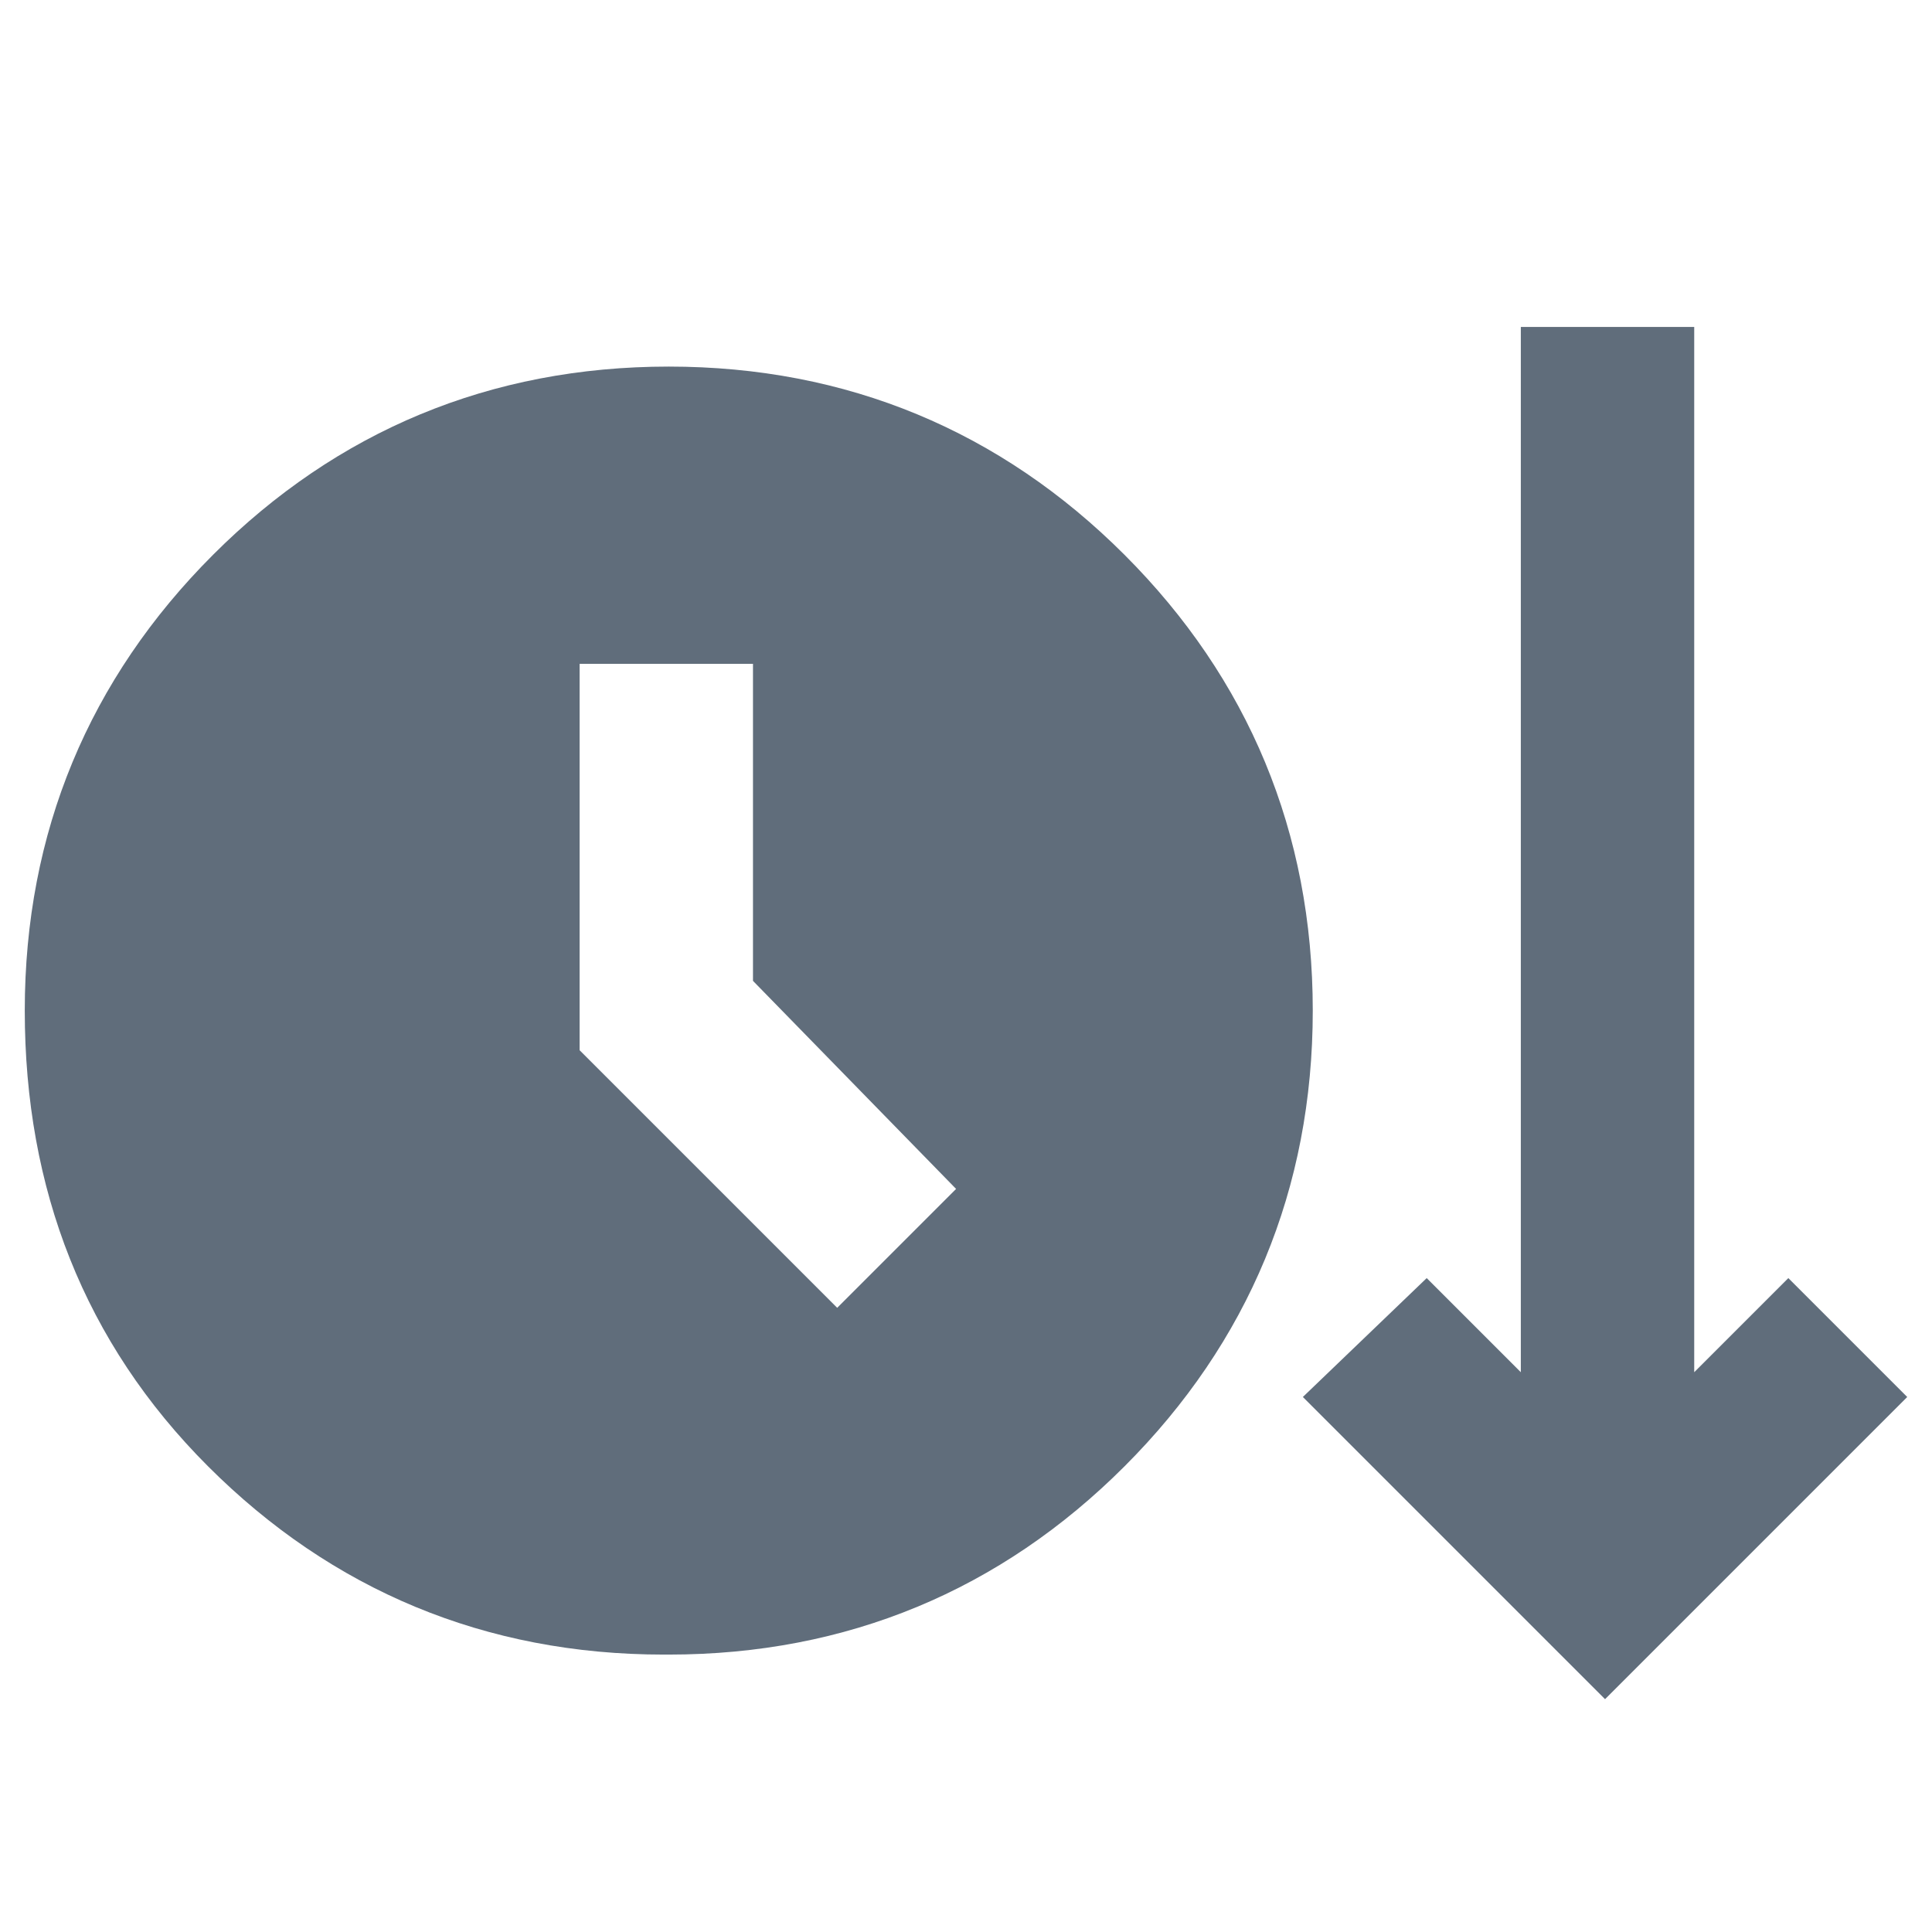 <?xml version="1.0" encoding="UTF-8"?><svg id="a" xmlns="http://www.w3.org/2000/svg" viewBox="0 0 39 39"><defs><style>.b{fill:#606d7b;}</style></defs><path class="b" d="M13.4,33.4c-3.6,0-6.7-1.3-9.2-3.8C1.7,27.1.5,24,.5,20.4c0-3.6,1.3-6.7,3.8-9.2,2.5-2.5,5.6-3.8,9.2-3.8s6.7,1.3,9.2,3.8c2.5,2.5,3.8,5.6,3.8,9.2,0,3.6-1.3,6.7-3.8,9.2-2.5,2.5-5.6,3.8-9.2,3.8ZM34.2,6.6v21.1l1.9-1.9,2.4,2.4-6.1,6.1-6.1-6.1,2.5-2.4,1.9,1.9V6.6h3.5ZM16.9,26.4l2.4-2.4-4.1-4.2v-6.4h-3.5v7.8l5.2,5.2Z"/></svg>